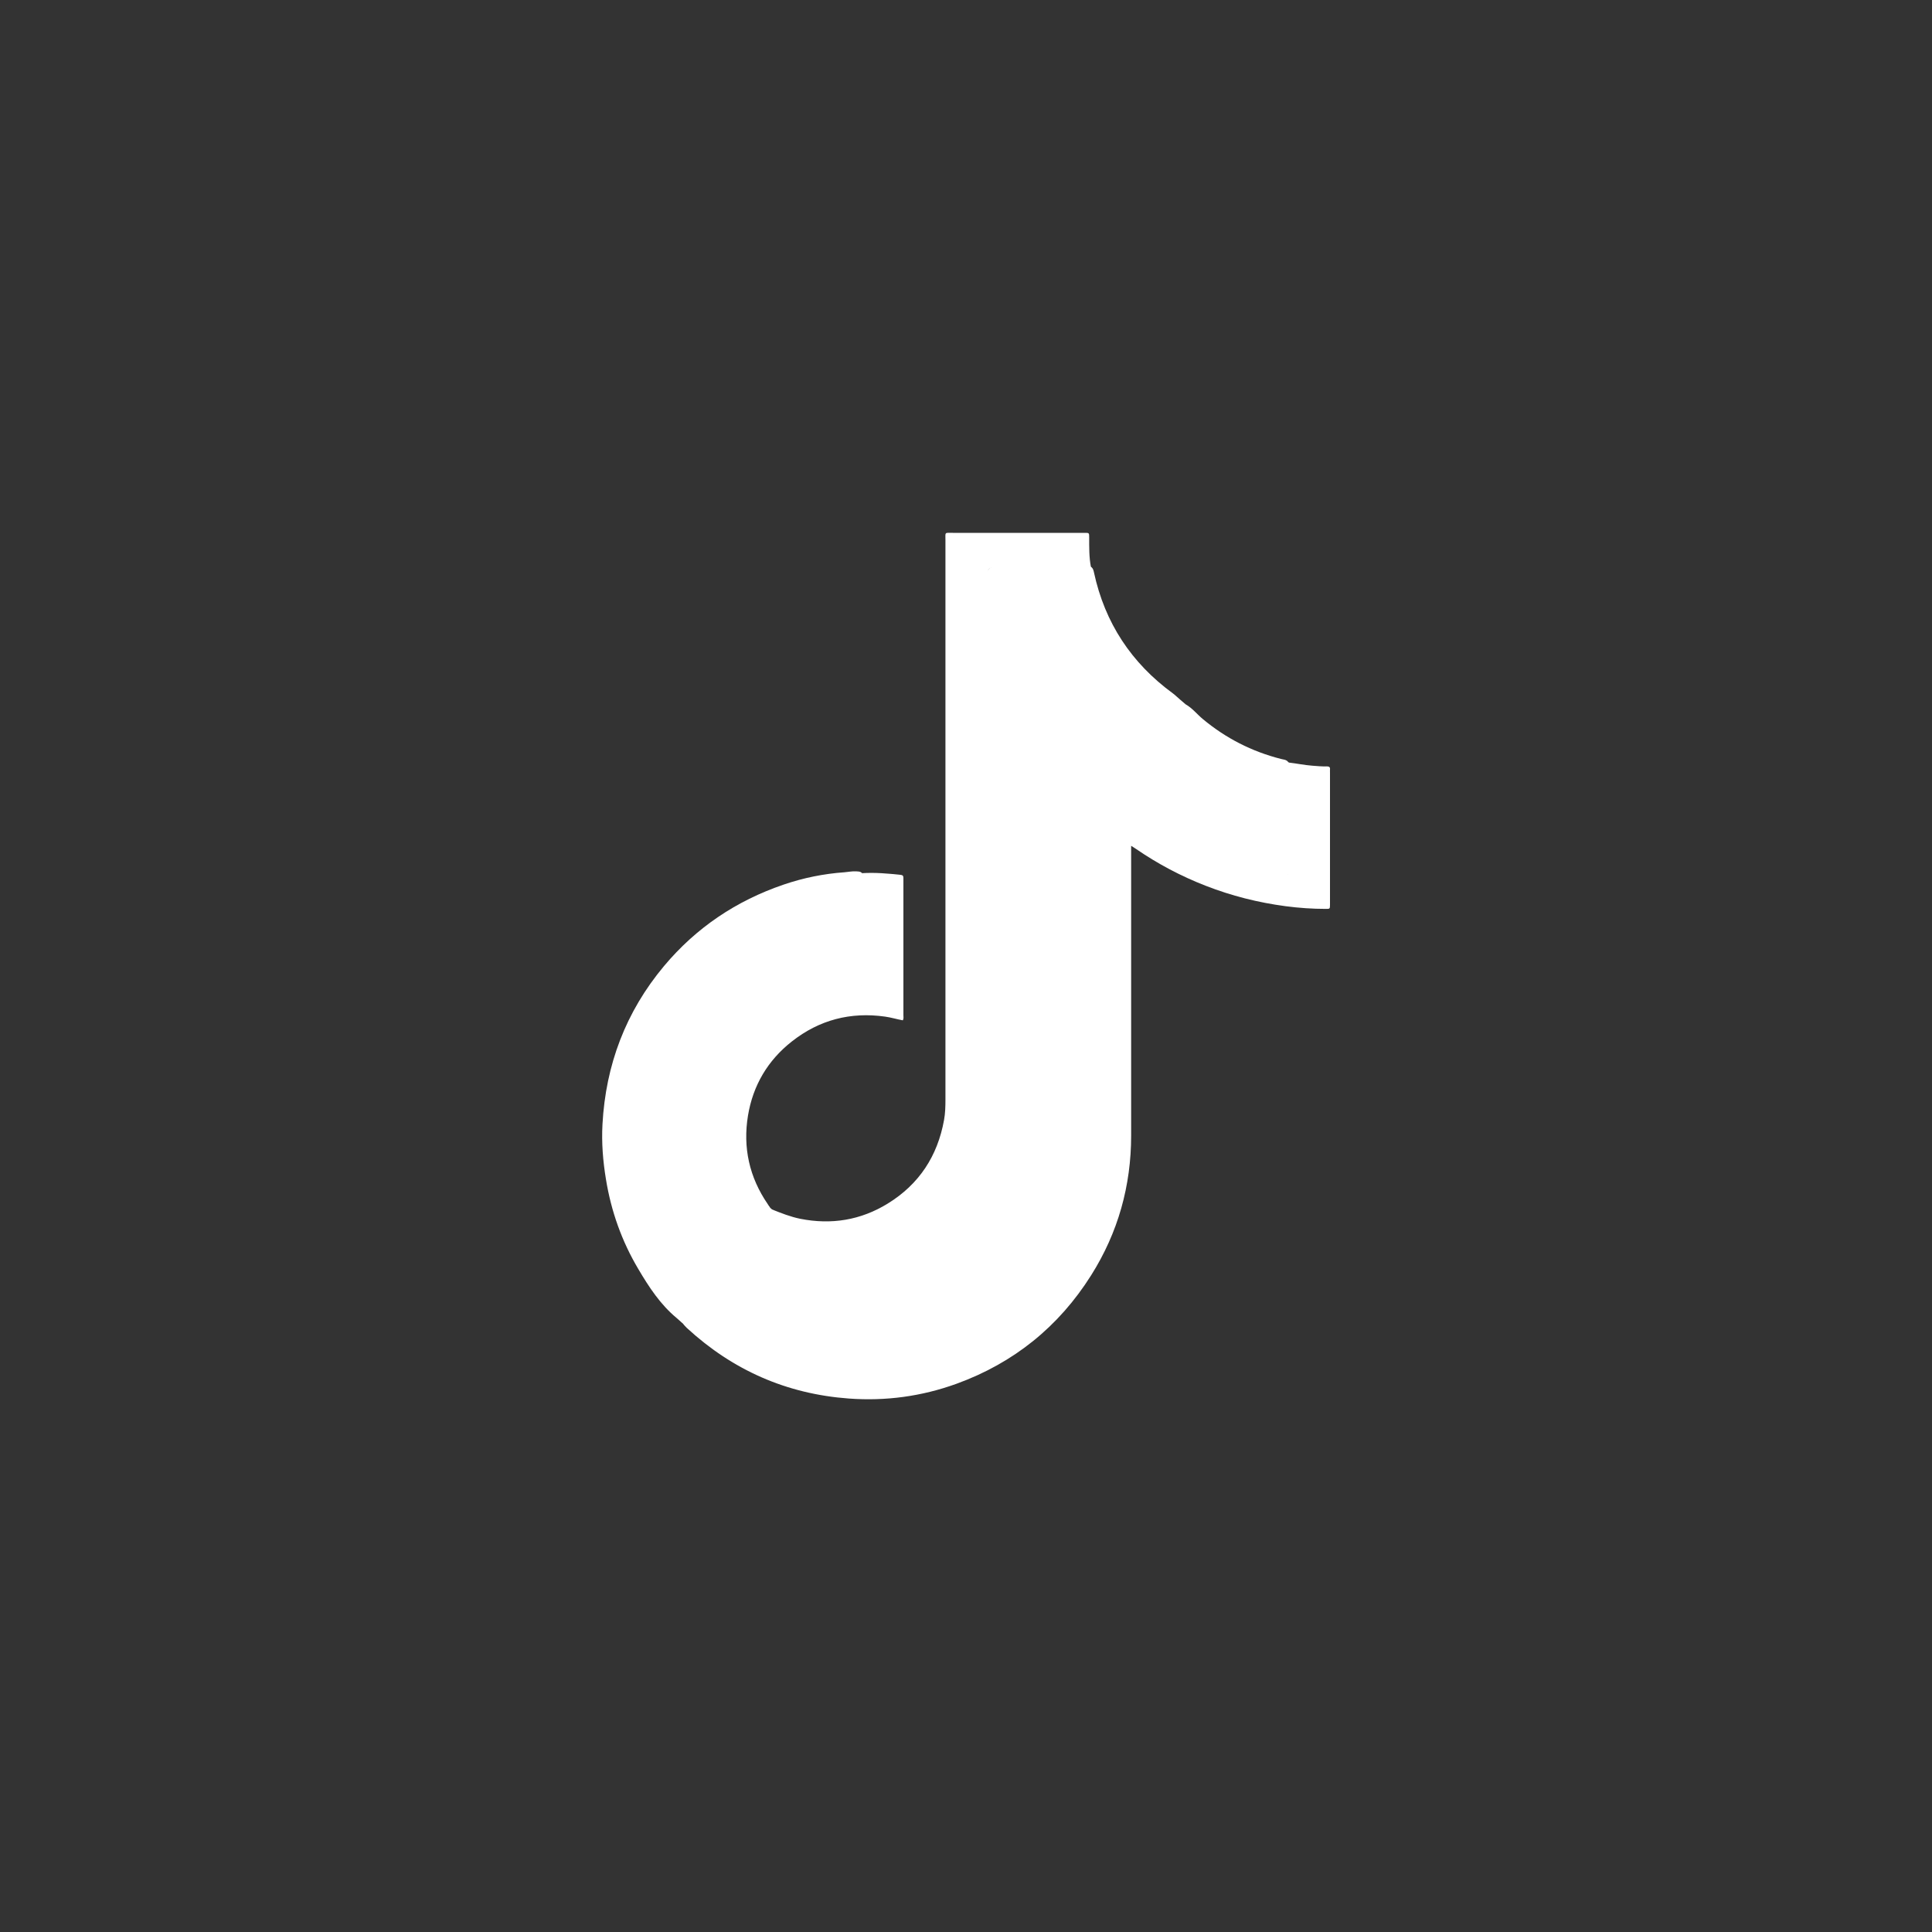 <?xml version="1.0" encoding="UTF-8"?>
<svg id="Layer_2" data-name="Layer 2" xmlns="http://www.w3.org/2000/svg" xmlns:xlink="http://www.w3.org/1999/xlink" viewBox="0 0 250 250">
  <rect x="0" y="0" width="250" height="250" fill="#333333" stroke="none"/>
  <defs>
    <clipPath id="clippath">
      <rect width="250" height="250" style="fill: none; stroke-width: 0px;"/>
    </clipPath>
  </defs>
  <g id="tiktok">
    <g style="clip-path: url(#clippath);">
      <g>
        <path d="m99.62,156.25c.1.09.19.18.29.26.89.64,1.54,1.54,2.4,2.23,2.66,2.13,5.65,3.29,9.08,3.51,8.12.5,15.2-5.61,16.12-13.65.04-.39.03-.79.03-1.18,0-24.19,0-48.37,0-72.56q0-1.63,1.62-1.63c3.68,0,7.35,0,11.03,0,.34,0,.7-.06,1.02.15.02.02.04.04.07.05.18.18.23.42.28.65,1.41,6.52,4.84,11.72,10.22,15.65.34.25.62.55.94.81.23.2.47.4.7.6.87.49,1.48,1.29,2.23,1.91,2.98,2.48,6.33,4.19,10.08,5.15.33.09.71.08.95.39.02.02.04.04.06.05.22.23.18.53.18.81,0,4.26,0,8.53,0,12.79,0,.98-.13,1.03-1.12,1.03-3.12,0-6.19-.42-9.23-1.11-5.22-1.19-10.04-3.32-14.5-6.25-.23-.15-.48-.48-.73-.37-.32.14-.15.55-.15.84,0,12,.04,24.01-.02,36.01-.05,8.39-2.72,15.9-8.21,22.3-5.84,6.79-13.25,10.74-22.15,11.82-6.86.84-13.37-.4-19.54-3.45-1-.49-1.95-1.07-2.85-1.74-.28-.25-.56-.5-.84-.75-2.13-1.76-3.61-4.03-4.99-6.37-2.13-3.59-3.51-7.47-4.18-11.6-.39-2.36-.58-4.73-.45-7.12.42-7.69,3.01-14.55,7.96-20.47,4.16-4.97,9.35-8.45,15.47-10.54,2.55-.87,5.19-1.41,7.89-1.6.5-.04.99-.15,1.5-.12.24.02.49,0,.69.16.02.02.05.04.07.05.14.24.11.51.11.77,0,4.33,0,8.65,0,12.98,0,.15,0,.31-.01.46-.02.43-.24.58-.65.46-1.18-.34-2.4-.49-3.62-.56-1.9-.1-3.77.17-5.54.82-5.95,2.19-9.56,6.45-10.31,12.73-.74,6.18,1.7,11.13,6.84,14.69.43.3.87.58,1.28.91Z" style="fill: #fff; stroke-width: 0px;"/>
        <path d="m88.42,171.33c.23-.06.36.12.52.22,3.87,2.36,8.04,3.9,12.51,4.62,2.25.36,4.52.51,6.8.4,7.61-.4,14.42-2.93,20.31-7.79,5.67-4.68,9.44-10.6,11.32-17.71.59-2.24.92-4.53,1.04-6.85.07-1.33.06-2.67.06-4,0-11.44,0-22.88,0-34.32v-.78c.3-.08.43.14.6.25,4.07,2.79,8.48,4.85,13.24,6.16,2.61.72,5.27,1.2,7.98,1.44,1.14.1,2.27.09,3.41.17.5.04.5.02.51-.5,0-.55,0-1.09,0-1.64,0-3.87,0-7.74,0-11.61,0-.24.01-.48.02-.72,1.02.12,2.02.33,3.05.41.63.05,1.27.11,1.9.09.31,0,.45.1.41.42-.01.13,0,.26,0,.39v16.8c0,.11,0,.22,0,.33-.01.49-.01.5-.53.5-1.75,0-3.5-.12-5.23-.35-3.54-.47-6.99-1.34-10.32-2.64-3.19-1.24-6.2-2.83-9.02-4.77-.17-.12-.36-.23-.63-.4v.79c0,12.23,0,24.45,0,36.68,0,6.52-1.69,12.57-5.17,18.09-4.2,6.67-10.03,11.36-17.43,14.05-4.5,1.63-9.15,2.26-13.93,1.91-8.06-.59-15.03-3.67-20.97-9.14-.16-.15-.3-.32-.44-.48Z" style="fill: #fff; stroke-width: 0px;"/>
        <path d="m141.2,73.39c-.24.01-.48.03-.72.03-3.94,0-7.88,0-11.82,0q-.91,0-.91.88c0,24.06,0,48.12,0,72.18,0,1.67-.12,3.32-.65,4.91-1.85,5.63-5.63,9.34-11.4,10.66-6.19,1.41-11.45-.48-15.64-5.28-.07-.08-.12-.18-.17-.27,1.2.48,2.39.95,3.66,1.21,4.04.8,7.84.18,11.34-1.98,4.04-2.49,6.43-6.14,7.27-10.81.16-.88.18-1.78.18-2.68,0-24.1,0-48.21,0-72.31,0-1.12-.16-.98.96-.98,5.56,0,11.12,0,16.67,0,.13,0,.26,0,.39,0,.57,0,.58,0,.58.59,0,1.29-.02,2.58.23,3.85Z" style="fill: #fff; stroke-width: 0px;"/>
        <path d="m99.62,156.25c-1.37-.62-2.55-1.51-3.63-2.54-2.7-2.6-4.3-5.76-4.72-9.48-.87-7.81,4.05-14.54,10.88-16.63,2.92-.89,5.84-.92,8.78-.13.16.04.33.11.51.07.1-.23.05-.48.05-.71,0-4.37,0-8.75,0-13.12,0-.24.02-.48.04-.72,1.69-.11,3.36.04,5.04.22.26.03.33.15.33.38,0,.13,0,.26,0,.39,0,5.79,0,11.59,0,17.38,0,.21.06.44-.08.67-.76-.14-1.51-.37-2.29-.48-4.48-.63-8.51.42-12.06,3.21-3.12,2.45-5.03,5.68-5.68,9.59-.68,4.14.17,7.99,2.56,11.47.1.14.18.29.28.44Z" style="fill: #fff; stroke-width: 0px;"/>
      </g>
    </g>
  </g>
</svg>